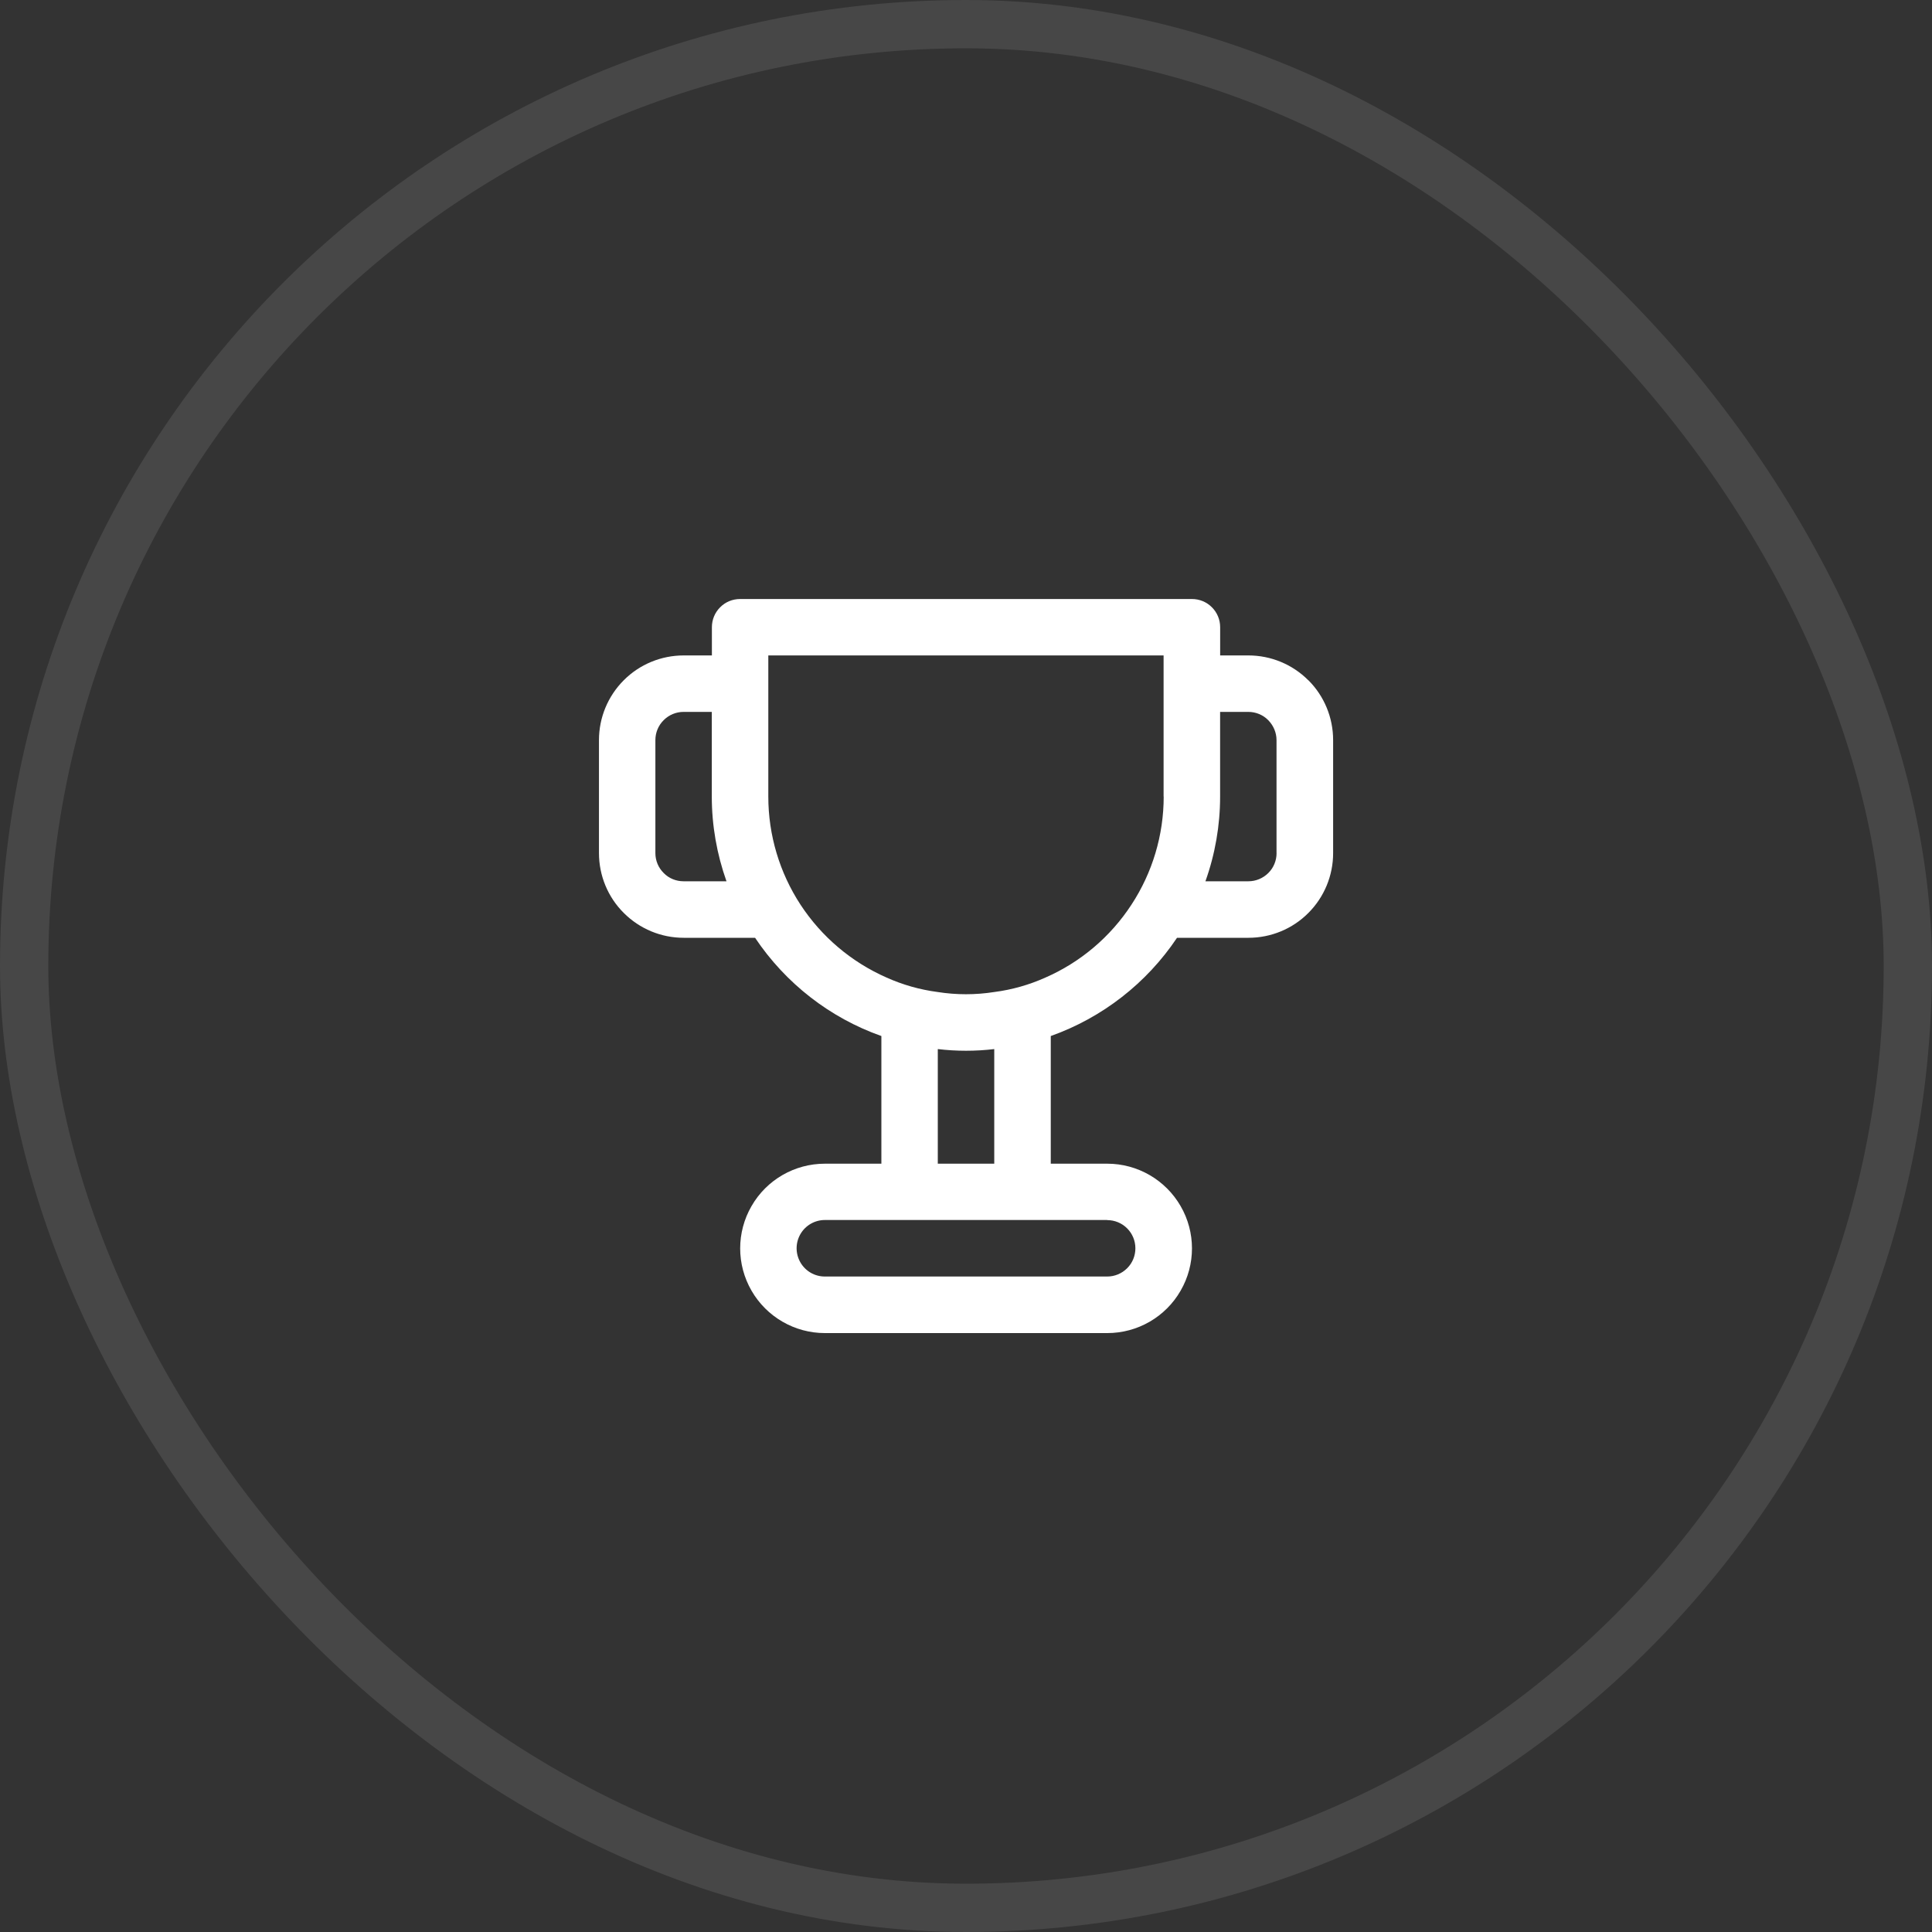 <svg xmlns="http://www.w3.org/2000/svg" width="40" height="40" viewBox="0 0 40 40" fill="none"><rect x="0" y="0" width="40" height="40" fill="#333333" stroke="none"/><rect x="0.5" y="0.5" width="39" height="39" rx="19.5" stroke="white" stroke-opacity="0.1"></rect><g clip-path="url(#clip0_2295_395)"><path d="M27.086 14.083C26.757 13.754 26.312 13.57 25.846 13.57H25.262V12.986C25.262 12.83 25.201 12.682 25.091 12.573C24.981 12.462 24.833 12.402 24.678 12.402H15.323C15.168 12.402 15.019 12.462 14.91 12.573C14.8 12.682 14.739 12.83 14.739 12.986V13.57H14.155C13.689 13.57 13.243 13.754 12.915 14.083C12.585 14.413 12.401 14.858 12.401 15.323V17.662C12.401 18.128 12.585 18.574 12.915 18.902C13.245 19.232 13.689 19.416 14.155 19.416H15.633C16.264 20.358 17.179 21.072 18.248 21.45V24.093H17.078C16.451 24.093 15.872 24.427 15.56 24.97C15.246 25.512 15.246 26.181 15.56 26.723C15.873 27.266 16.453 27.6 17.078 27.6H22.925C23.552 27.6 24.131 27.266 24.443 26.723C24.757 26.181 24.757 25.512 24.443 24.97C24.129 24.427 23.55 24.093 22.925 24.093H21.755V21.45C22.822 21.07 23.739 20.357 24.369 19.416H25.848C26.313 19.416 26.76 19.232 27.088 18.902C27.417 18.573 27.601 18.128 27.601 17.662V15.323C27.601 14.858 27.417 14.411 27.088 14.083H27.086ZM14.153 18.246C13.998 18.246 13.849 18.186 13.741 18.075C13.63 17.965 13.569 17.818 13.569 17.662V15.323C13.569 15.168 13.63 15.019 13.741 14.91C13.851 14.8 13.998 14.739 14.153 14.739H14.737V16.493C14.737 17.091 14.841 17.683 15.041 18.246H14.152H14.153ZM22.923 25.261C23.078 25.261 23.227 25.322 23.336 25.432C23.446 25.541 23.507 25.69 23.507 25.845C23.507 26 23.446 26.149 23.336 26.258C23.225 26.368 23.078 26.429 22.923 26.429H17.077C16.867 26.429 16.675 26.317 16.571 26.136C16.467 25.955 16.467 25.733 16.571 25.552C16.675 25.371 16.869 25.259 17.077 25.259H22.923V25.261ZM19.416 24.093V21.72C19.805 21.766 20.197 21.766 20.585 21.72V24.093H19.416ZM24.093 16.493C24.093 17.288 23.861 18.066 23.425 18.731C22.99 19.397 22.371 19.922 21.643 20.24C21.309 20.39 20.953 20.491 20.59 20.538C20.198 20.6 19.8 20.6 19.409 20.538C19.046 20.49 18.691 20.39 18.357 20.24C17.629 19.92 17.009 19.395 16.574 18.731C16.139 18.066 15.907 17.288 15.907 16.493V13.57H24.091V16.493H24.093ZM26.43 17.662C26.43 17.818 26.369 17.966 26.259 18.075C26.149 18.184 26.001 18.246 25.846 18.246H24.957C25.158 17.683 25.261 17.09 25.261 16.493V14.739H25.845C26 14.739 26.149 14.8 26.257 14.91C26.366 15.021 26.429 15.168 26.429 15.323V17.662H26.43Z" fill="white"></path></g><defs><clipPath id="clip0_2295_395"><rect width="16" height="16" fill="white" transform="translate(12 12)"></rect></clipPath></defs></svg>
